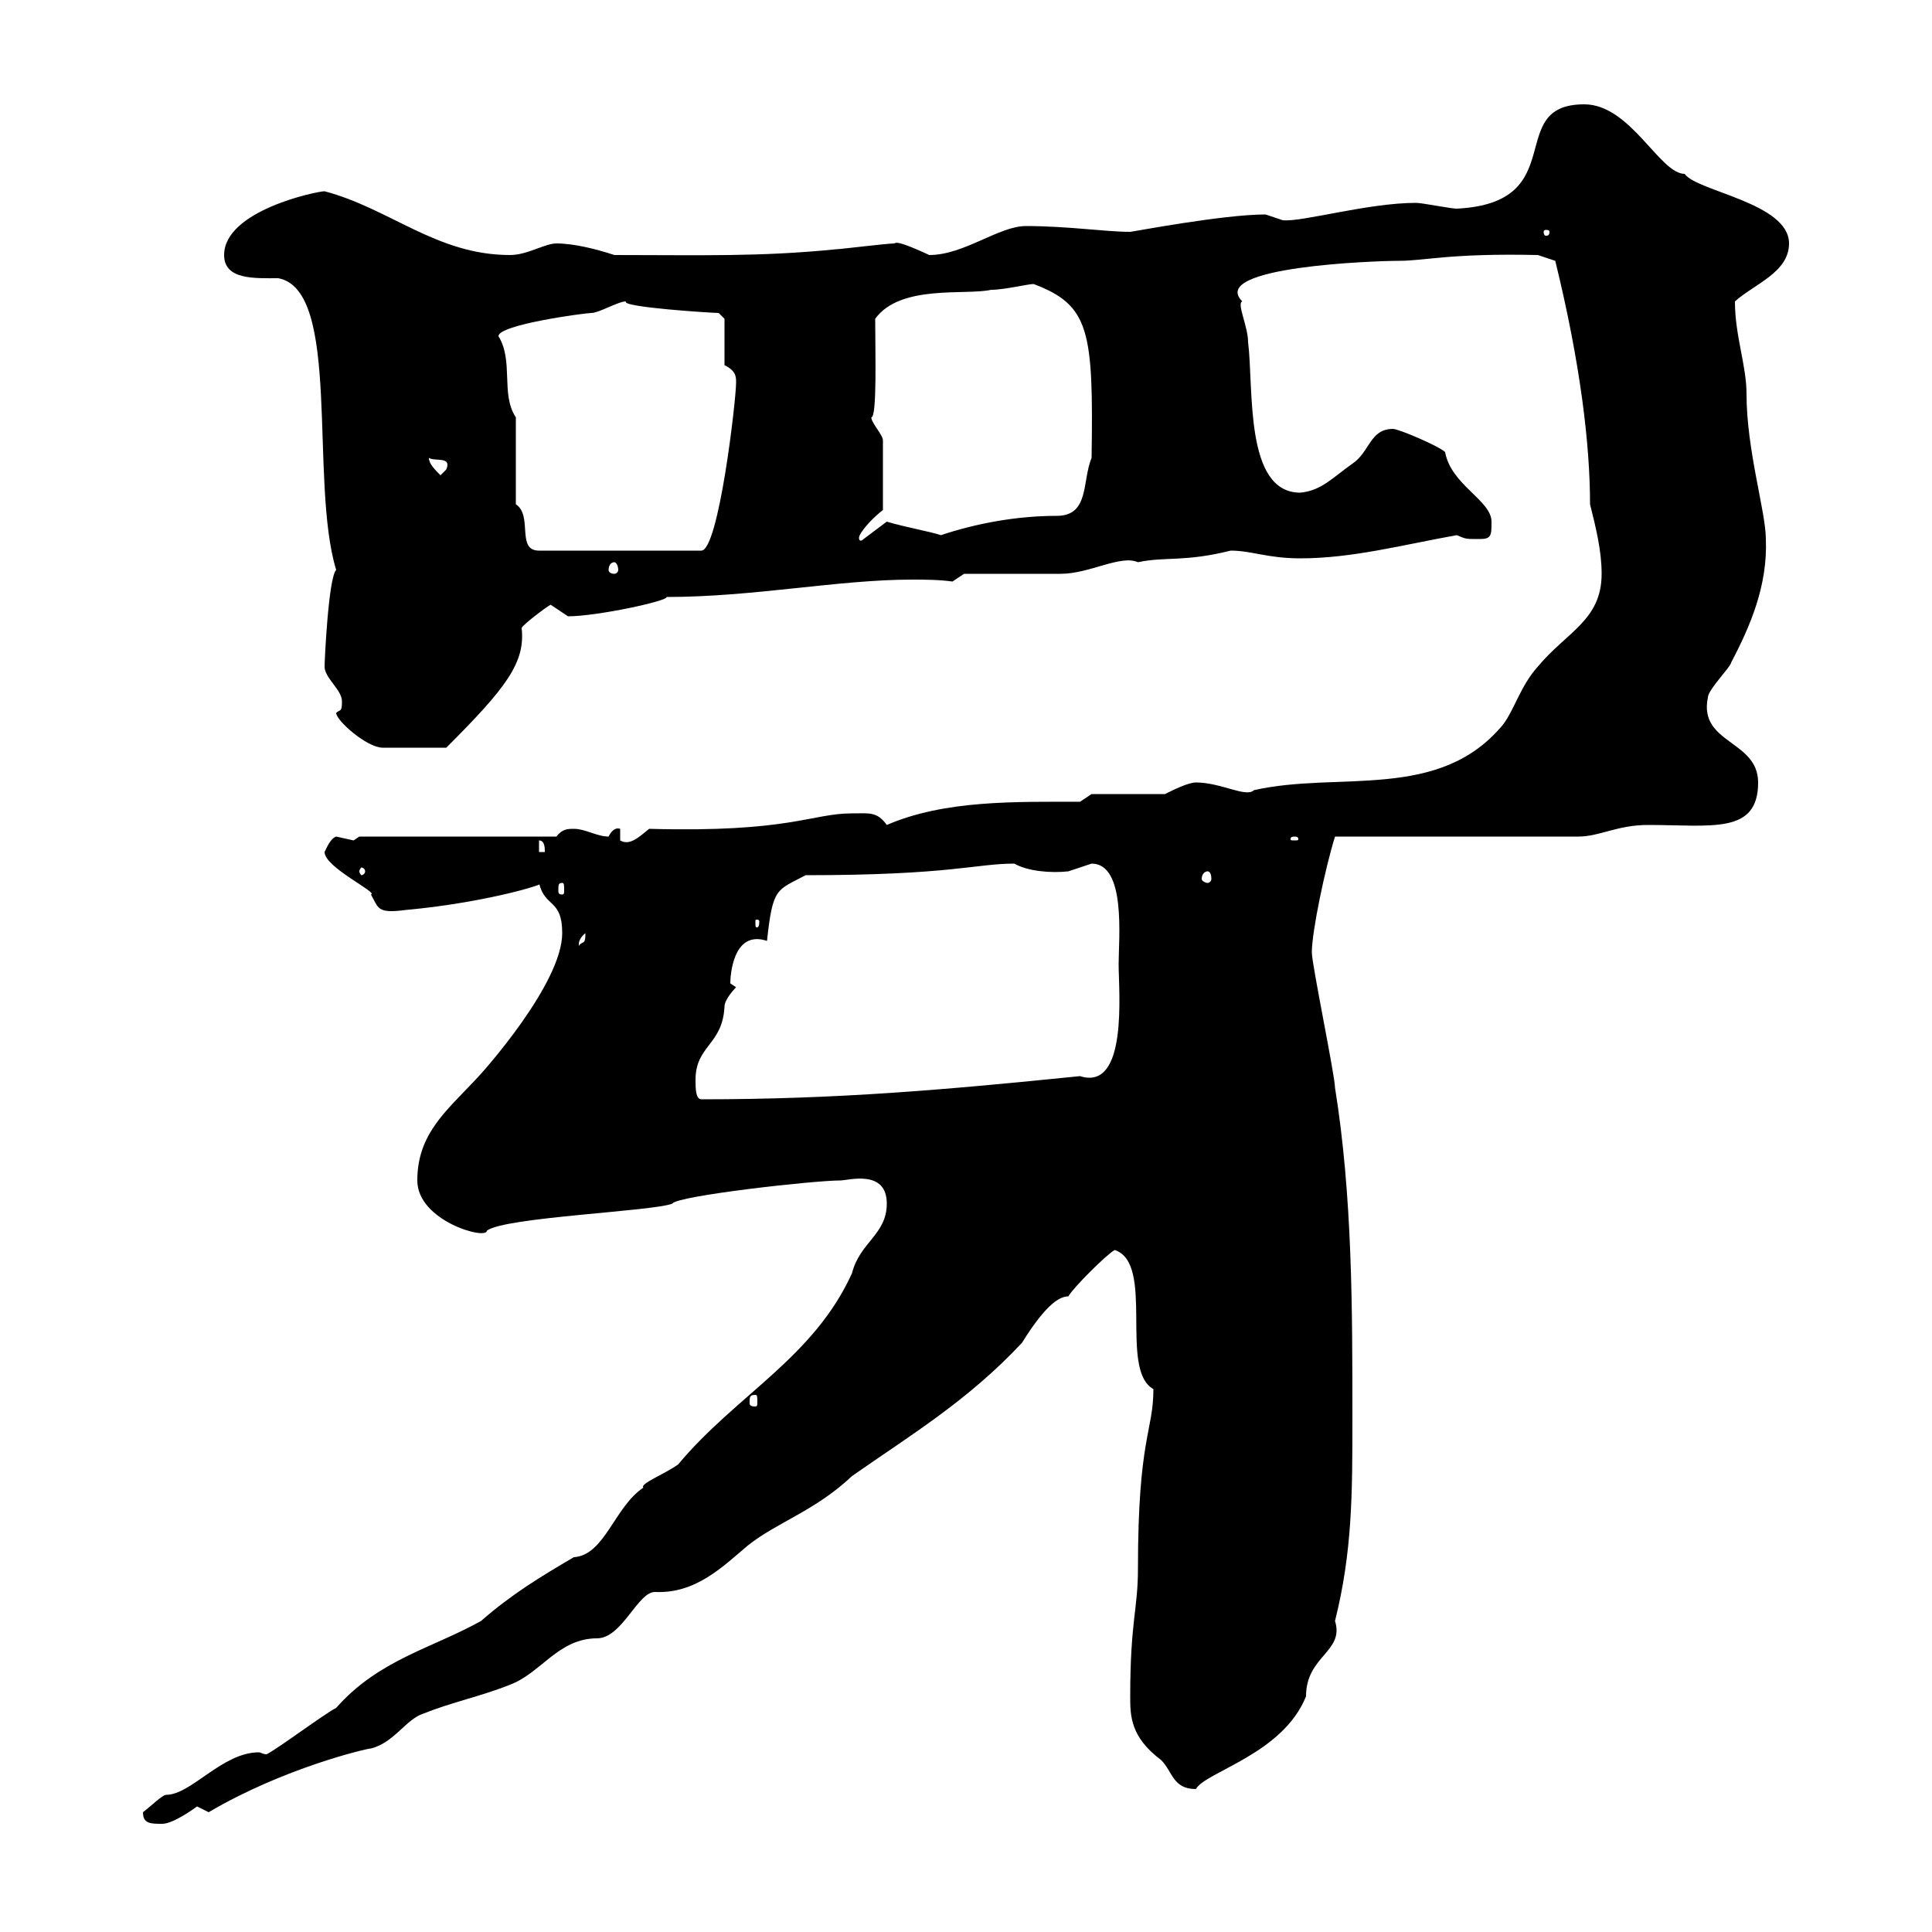 <svg xmlns="http://www.w3.org/2000/svg" xmlns:xlink="http://www.w3.org/1999/xlink" width="300" height="300"><path d="M22.20 281.40C22.20 283.20 23.40 283.20 25.20 283.20C27 283.20 30.60 280.50 30.60 280.50C30.60 280.50 32.40 281.40 32.40 281.40C44.10 274.50 57 271.50 57.60 271.50C61.20 270.60 63 267 65.70 266.10C70.20 264.30 74.70 263.40 79.20 261.60C84 259.80 86.70 254.40 92.70 254.40C96.60 254.40 99 247.20 101.70 247.20C108 247.50 112.20 243.30 116.10 240C120.60 236.40 126.60 234.60 132.30 229.20C141.30 222.90 150.30 217.50 158.70 208.50C162.60 202.20 164.70 201.30 165.90 201.30C166.50 200.10 171.90 194.70 173.10 194.10C179.40 196.20 173.70 212.70 179.10 215.70C179.10 222.30 176.70 223.20 176.70 243.60C176.70 249.90 175.50 251.70 175.50 263.40C175.50 266.40 175.50 269.70 180.30 273.30C182.10 275.10 182.10 277.80 185.70 277.80C187.20 275.10 199.20 272.40 202.80 263.40C202.80 257.10 208.80 256.50 207.30 251.70C210 240.90 210 231.90 210 220.20C210 203.10 210 185.70 207.30 168.90C207.30 167.10 203.70 149.70 203.70 147.90C203.70 144.60 205.80 134.70 207.30 129.90L245.10 129.90C248.40 129.90 251.10 128.10 255.90 128.10C265.80 128.10 273 129.60 273 121.50C273 114.90 263.70 115.50 265.20 108.30C265.20 107.10 268.80 103.50 268.80 102.90C271.80 97.20 274.50 90.90 274.20 83.70C274.20 79.50 271.20 69.90 271.20 61.20C271.20 56.70 269.40 52.20 269.40 46.80C272.40 44.10 277.80 42.30 277.80 37.80C277.80 31.50 263.40 29.70 261.60 27C257.70 27 253.20 16.20 246 16.20C233.40 16.20 244.20 31.50 226.20 32.40C225.30 32.40 220.80 31.50 219.90 31.50C212.40 31.50 202.20 34.50 199.20 34.20C199.20 34.20 196.50 33.30 196.50 33.30C189.90 33.30 175.80 36 175.50 36C171.60 36 165.90 35.10 159.30 35.10C155.10 35.10 149.70 39.60 144.30 39.60C140.40 37.80 139.20 37.50 138.90 37.80C137.70 37.80 130.50 38.70 129.90 38.70C117.90 39.90 108.90 39.60 95.40 39.60C92.70 38.70 89.10 37.80 86.40 37.80C84.60 37.80 81.90 39.60 79.20 39.60C67.80 39.60 60.60 32.40 50.40 29.70C49.20 29.70 34.80 32.70 34.80 39.60C34.80 43.50 39.60 43.20 43.20 43.20C53.10 45 48 74.70 52.20 88.50C51 89.70 50.40 102.60 50.40 103.50C50.40 105.30 53.10 107.10 53.10 108.90C53.10 110.70 52.80 110.10 52.20 110.70C52.20 111.90 57 116.10 59.40 116.10C60.60 116.10 61.80 116.10 69.30 116.10C78.60 106.80 81.60 102.90 81 97.50C81.30 96.90 84.90 94.20 85.50 93.90C85.50 93.90 88.20 95.70 88.20 95.70C92.70 95.70 103.80 93.30 103.50 92.70C117 92.70 130.20 90 141.60 90C143.40 90 145.80 90 147.90 90.30L149.70 89.10C152.10 89.10 162.30 89.10 164.70 89.10C169.20 89.10 174 86.10 176.70 87.30C180.90 86.40 183.90 87.30 191.10 85.50C194.40 85.50 196.80 86.70 201.90 86.70C210 86.70 217.80 84.60 226.20 83.10C227.70 83.70 227.40 83.70 229.80 83.70C231.60 83.70 231.60 83.10 231.60 81C231.60 77.70 225.30 75.30 224.40 70.20C223.50 69.30 217.20 66.60 216.30 66.60C212.70 66.60 212.70 70.20 210 72C207 74.10 205.20 76.20 201.90 76.50C193.20 76.50 194.70 60.30 193.80 53.10C193.80 50.70 192 47.10 192.90 46.80C187.50 41.40 213.60 40.50 217.20 40.50C221.40 40.50 225 39.30 238.80 39.60L241.50 40.50C245.40 56.40 246.90 69 246.90 78.30C247.80 81.90 248.70 85.50 248.70 89.10C248.70 96.30 243.30 98.10 238.80 103.50C236.10 106.50 235.20 110.10 233.40 112.50C223.50 124.50 207.90 119.70 194.70 122.70C193.50 123.90 189.60 121.50 185.70 121.50C184.50 121.50 182.10 122.70 180.90 123.30L169.50 123.30L167.70 124.50C157.80 124.50 146.70 124.20 137.70 128.10C136.20 126 135 126.30 132.30 126.30C126 126.30 122.70 129.30 100.80 128.70C99.30 129.90 97.80 131.40 96.30 130.50L96.30 128.70C95.40 128.40 94.80 129.30 94.50 129.90C92.70 129.90 90.90 128.70 89.10 128.70C88.20 128.70 87.30 128.70 86.40 129.90L55.80 129.90C55.80 129.90 54.90 130.50 54.90 130.50C54.90 130.50 52.20 129.90 52.20 129.90C51.30 130.20 50.70 131.70 50.40 132.30C50.40 134.70 58.80 138.60 57.60 138.90C58.80 141 58.50 141.90 63 141.30C76.20 140.10 86.40 136.80 83.70 137.10C84.60 141 87.30 139.50 87.30 144.90C87.30 152.70 75 166.50 73.80 167.70C69.30 172.50 64.80 176.10 64.80 183.30C64.80 189.60 75.60 192.60 75.60 191.10C78.30 189 101.40 188.10 104.40 186.90C105 185.70 126.30 183.30 130.50 183.30C131.70 183.30 137.70 181.50 137.70 186.90C137.70 191.70 133.50 192.90 132.30 197.70C126.30 210.90 114.30 216.60 105.30 227.40C103.20 228.90 99.30 230.40 99.90 231C95.40 234 93.90 241.50 89.10 241.80C84 244.80 79.50 247.50 74.70 251.70C67.20 255.90 58.80 257.70 52.20 265.20C50.40 266.10 43.20 271.50 41.40 272.40C40.80 272.40 40.50 272.10 40.20 272.10C34.50 272.10 29.70 278.70 25.80 278.70C25.20 278.70 23.40 280.50 22.20 281.40ZM117.30 216.60C117.60 216.60 117.60 216.90 117.60 217.80C117.60 218.10 117.60 218.40 117.30 218.40C116.40 218.40 116.40 218.10 116.40 217.80C116.40 216.90 116.40 216.60 117.30 216.60ZM108 167.70C108 162.30 112.20 162.30 112.50 156.30C112.50 155.10 114.30 153.30 114.30 153.30C114.30 153.30 113.40 152.70 113.40 152.70C113.40 151.80 113.70 144.30 119.10 146.10C120 137.70 120.60 138.30 125.10 135.90C147.60 135.90 151.50 134.10 157.50 134.10C159.60 135.30 163.20 135.60 165.90 135.30C165.90 135.30 169.50 134.10 169.50 134.10C174.90 134.10 173.70 145.80 173.70 149.70C173.70 153.90 175.20 169.50 167.70 167.10C147 169.20 130.20 170.70 108.90 170.70C108 170.70 108 168.90 108 167.70ZM90.90 144.90C90.90 146.70 90.60 146.10 90 146.70C90 147.30 89.40 146.10 90.90 144.90ZM117.90 143.10C117.90 144 117.60 144 117.60 144C117.30 144 117.30 144 117.30 143.10C117.30 142.80 117.30 142.80 117.60 142.80C117.60 142.80 117.90 142.80 117.90 143.10ZM87.30 137.10C87.60 137.10 87.60 137.40 87.60 138.30C87.60 138.60 87.60 138.90 87.30 138.90C86.70 138.90 86.70 138.60 86.70 138.30C86.70 137.40 86.70 137.10 87.30 137.10ZM187.50 135.30C187.80 135.30 188.10 135.60 188.10 136.50C188.10 136.80 187.80 137.10 187.50 137.10C187.20 137.10 186.60 136.80 186.60 136.50C186.60 135.60 187.20 135.30 187.50 135.30ZM56.70 135.30C56.70 135.60 56.40 135.90 56.10 135.90C56.10 135.90 55.80 135.60 55.80 135.30C55.80 135 56.10 134.70 56.10 134.70C56.40 134.70 56.70 135 56.70 135.30ZM83.70 130.50C84.60 130.50 84.60 131.70 84.60 132.30L83.70 132.30ZM201 129.90C201.60 129.90 201.60 130.20 201.60 130.20C201.60 130.50 201.60 130.50 201 130.50C200.40 130.50 200.40 130.50 200.40 130.20C200.40 130.20 200.40 129.90 201 129.90ZM95.40 87.30C95.70 87.30 96 87.90 96 88.50C96 88.80 95.70 89.10 95.40 89.10C94.80 89.10 94.50 88.80 94.50 88.50C94.50 87.90 94.80 87.30 95.40 87.30ZM80.10 78.30L80.10 64.80C77.70 61.20 79.80 56.10 77.40 52.20C77.40 50.40 90.90 48.60 91.80 48.60C93 48.60 96 46.80 97.20 46.80C96.30 47.70 110.70 48.60 111.60 48.60C111.60 48.60 112.50 49.50 112.50 49.50L112.50 56.70C114.30 57.60 114.30 58.50 114.30 59.40C114.30 62.10 111.60 85.50 108.90 85.50L83.70 85.50C80.10 85.50 82.80 80.10 80.10 78.30ZM137.10 79.20L137.10 68.40C137.10 67.50 135.30 65.70 135.30 64.80C136.20 64.80 135.90 54.60 135.90 49.50C139.80 44.10 150 45.90 153.90 45C156 45 159.60 44.10 160.50 44.10C169.20 47.40 169.80 51.30 169.50 71.10C168 74.70 169.20 80.10 164.10 80.10C157.80 80.10 151.50 81.30 146.10 83.10C144.30 82.50 140.70 81.90 137.70 81C137.70 81 134.10 83.70 134.10 83.70C133.50 84.30 133.20 83.70 133.50 83.10C134.10 81.90 135.90 80.10 137.10 79.20ZM66.60 71.10C67.50 71.70 70.20 70.80 69.30 72.90C69.30 72.90 68.40 73.80 68.40 73.80C67.50 72.90 66.60 72 66.60 71.10ZM240.60 36C240.60 36.60 240.30 36.60 240 36.60C240 36.60 239.70 36.60 239.70 36C239.70 35.70 240 35.70 240 35.70C240.30 35.70 240.60 35.70 240.60 36Z"/></svg>